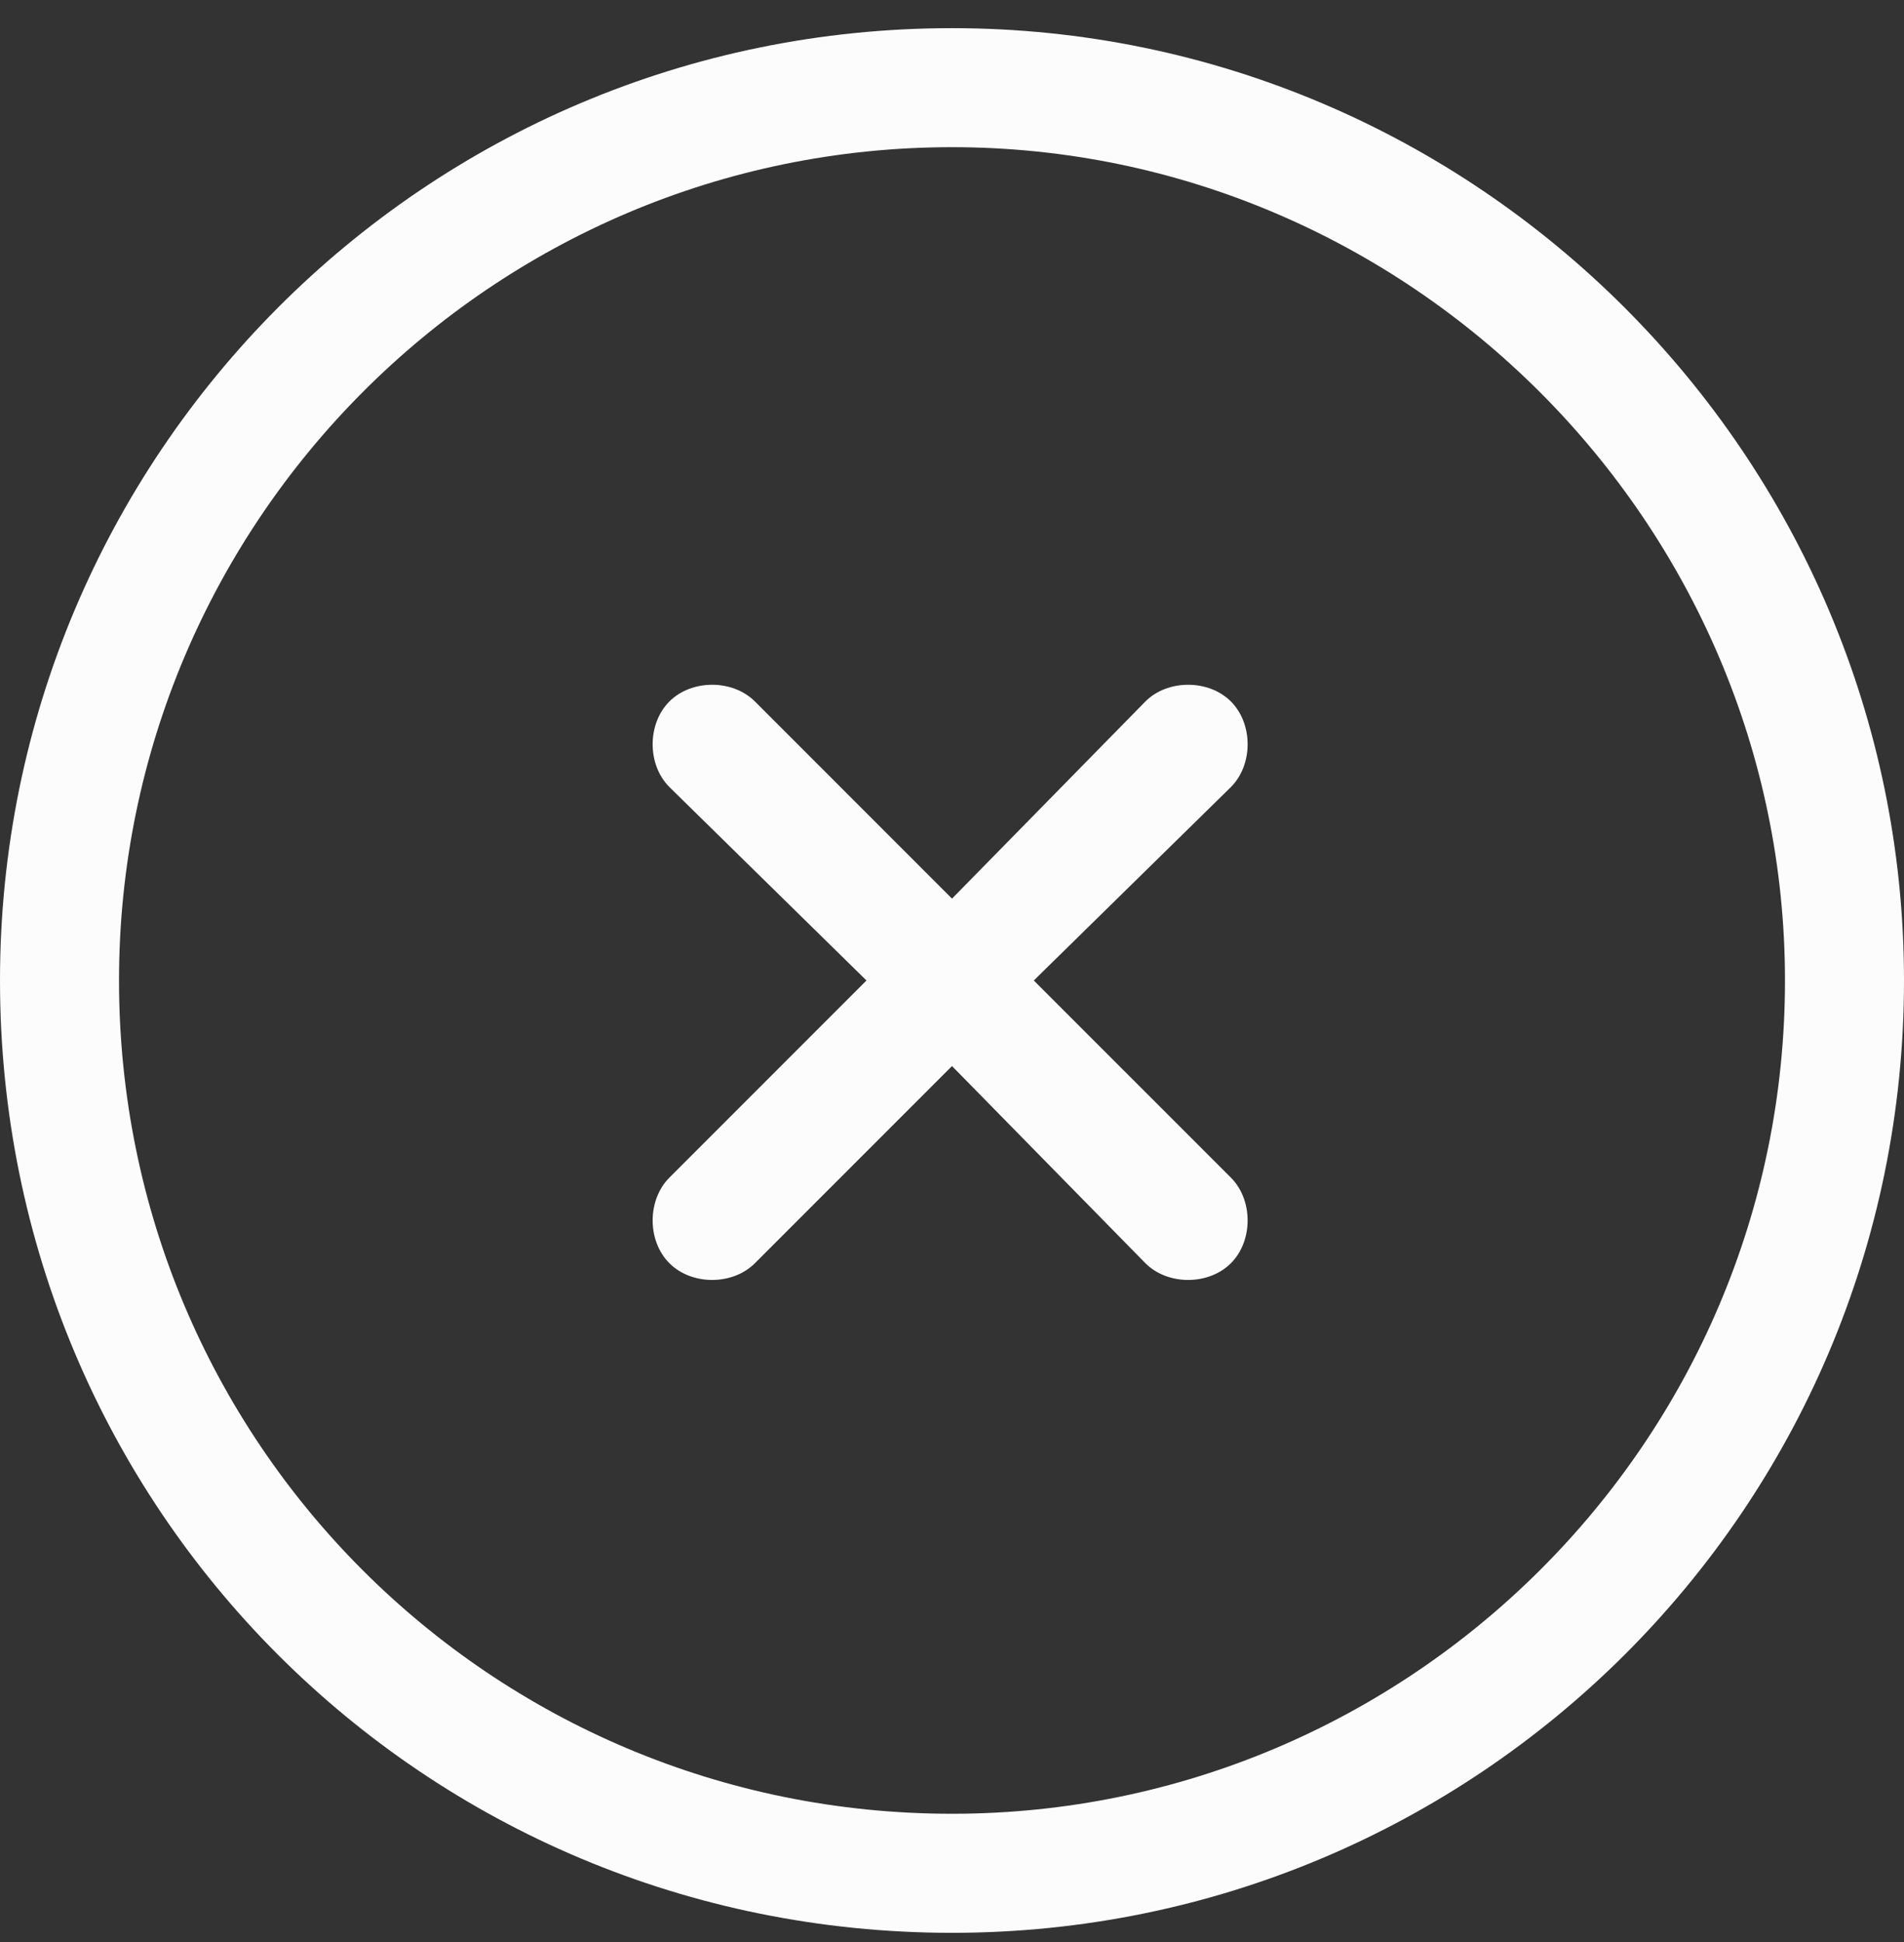 <svg width="51" height="52" viewBox="0 0 51 52" fill="none" xmlns="http://www.w3.org/2000/svg">
<rect x="0" y="0" width="51" height="52" fill="#333333" stroke="none"/>
<path d="M17.93 18.783C18.527 18.186 19.623 18.186 20.221 18.783L25.5 24.062L30.68 18.783C31.277 18.186 32.373 18.186 32.971 18.783C33.568 19.381 33.568 20.477 32.971 21.074L27.691 26.254L32.971 31.533C33.568 32.131 33.568 33.227 32.971 33.824C32.373 34.422 31.277 34.422 30.68 33.824L25.5 28.545L20.221 33.824C19.623 34.422 18.527 34.422 17.93 33.824C17.332 33.227 17.332 32.131 17.93 31.533L23.209 26.254L17.93 21.074C17.332 20.477 17.332 19.381 17.93 18.783ZM51 26.254C51 40.398 39.545 51.754 25.5 51.754C11.355 51.754 0 40.398 0 26.254C0 12.209 11.355 0.754 25.5 0.754C39.545 0.754 51 12.209 51 26.254ZM25.5 3.941C13.148 3.941 3.188 14.002 3.188 26.254C3.188 38.605 13.148 48.566 25.5 48.566C37.752 48.566 47.812 38.605 47.812 26.254C47.812 14.002 37.752 3.941 25.5 3.941Z" fill="#FCFCFC"/>
</svg>
